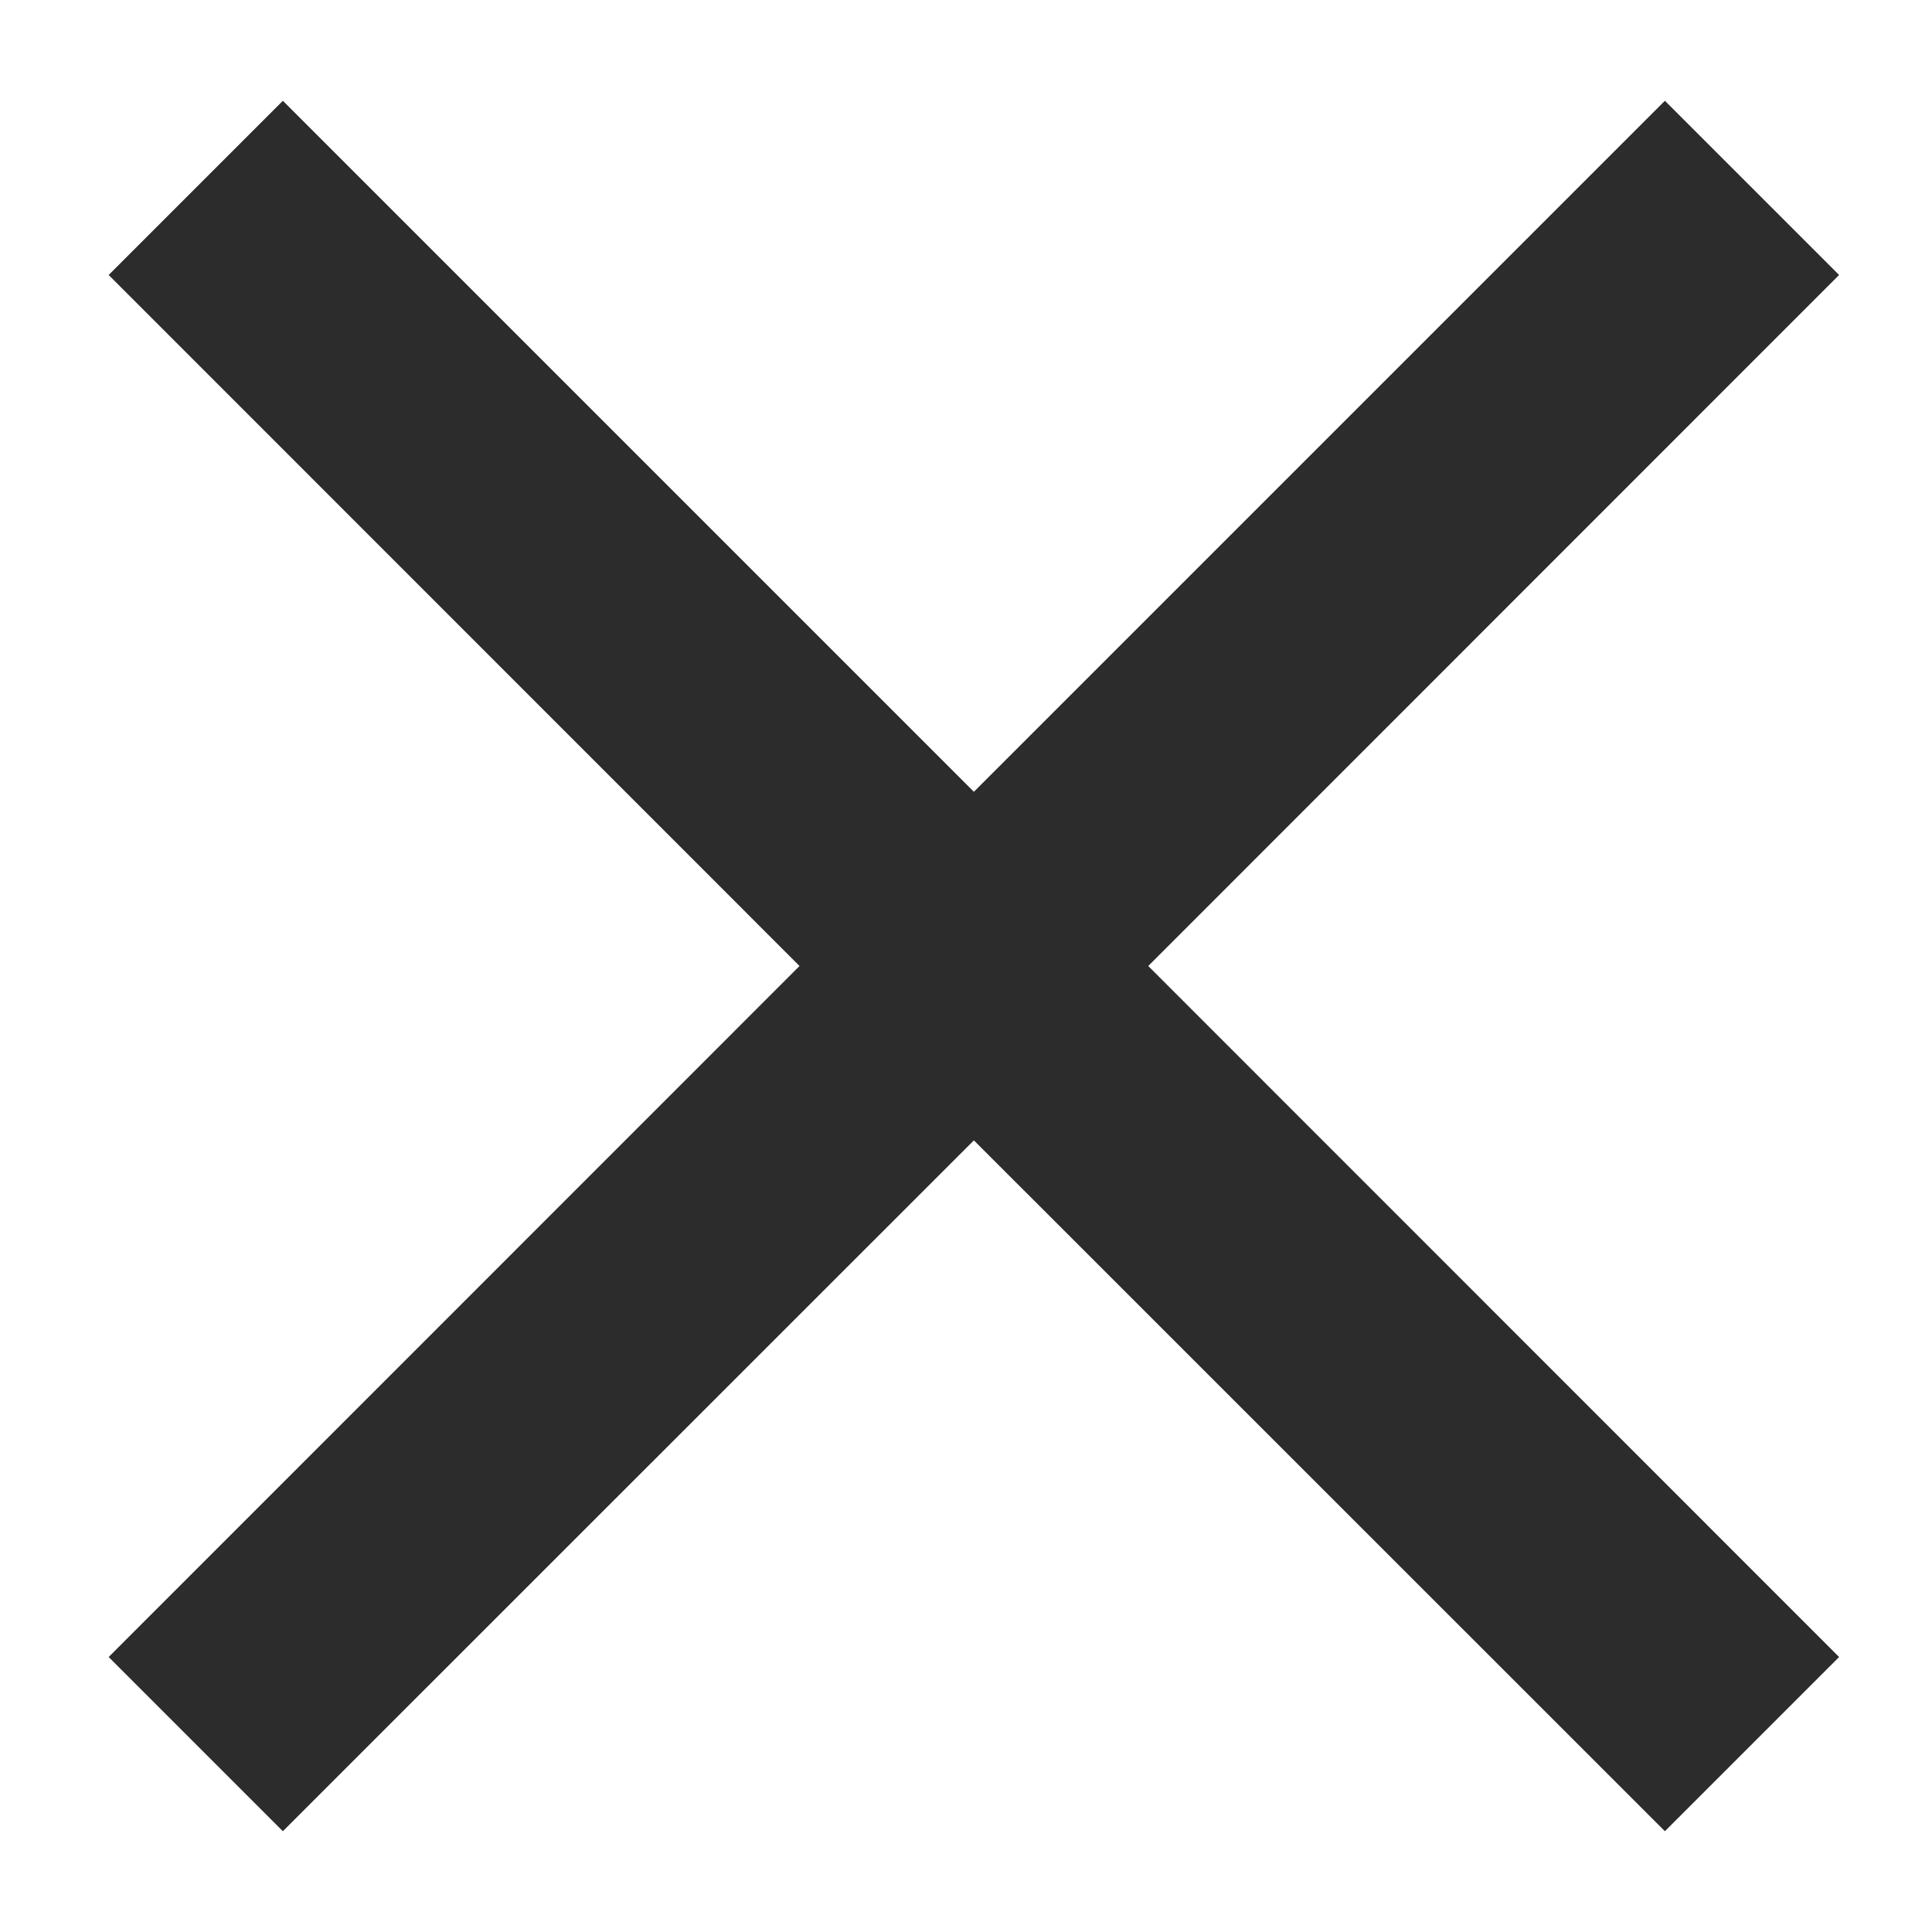 <svg width="12" height="12" viewBox="0 0 12 12" fill="none" xmlns="http://www.w3.org/2000/svg">
<path fill-rule="evenodd" clip-rule="evenodd" d="M10.341 0.626L6.049 4.918L1.757 0.626L0.675 1.708L4.966 6L0.675 10.292L1.757 11.374L6.049 7.083L10.341 11.374L11.423 10.292L7.132 6L11.423 1.708L10.341 0.626Z" fill="#2D2C2C"/>
</svg>
